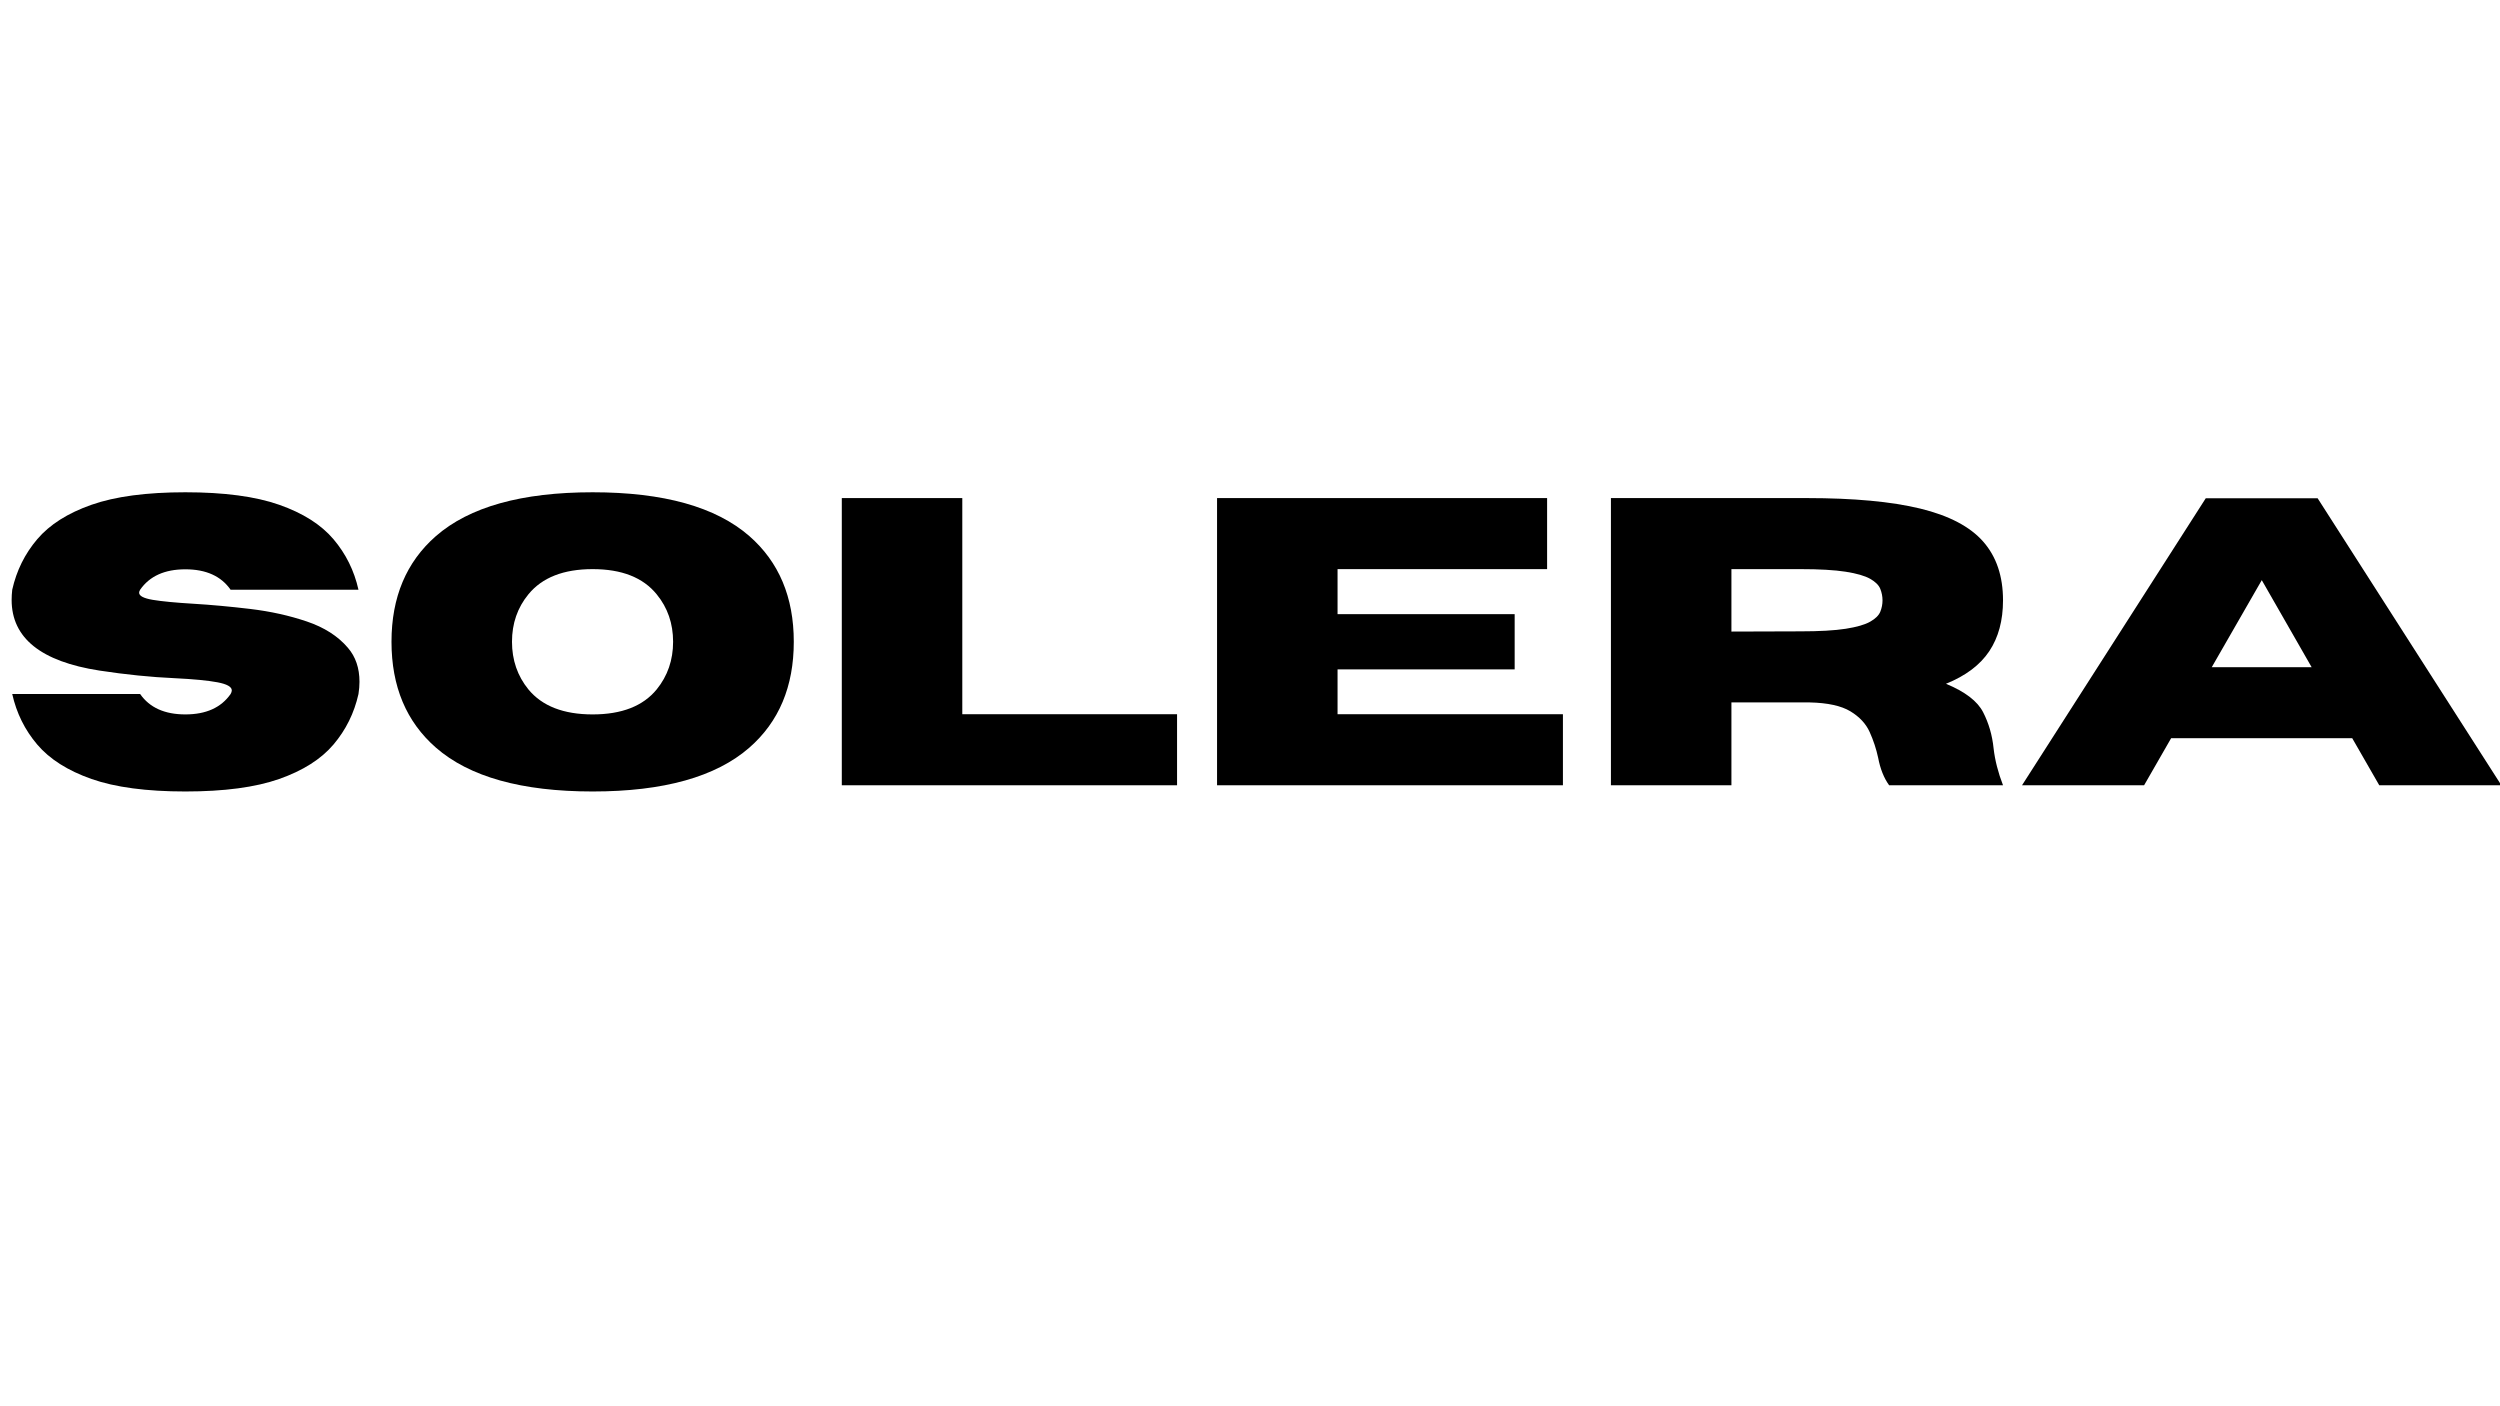 <svg version="1.0" preserveAspectRatio="xMidYMid meet" height="1080" viewBox="0 0 1440 810" zoomAndPan="magnify" width="1920" xmlns:xlink="http://www.w3.org/1999/xlink" xmlns="http://www.w3.org/2000/svg"><defs><g></g><clipPath id="8a42150f9b"><path clip-rule="nonzero" d="M 927 32 L 1440 32 L 1440 199 L 927 199 Z M 927 32"></path></clipPath><clipPath id="814b4b114e"><rect height="247" y="0" width="1440" x="0"></rect></clipPath></defs><g transform="matrix(1, 0, 0, 1, 0, 254)"><g clip-path="url(#814b4b114e)"><g fill-opacity="1" fill="#000000"><g transform="translate(-2.518, 198.315)"><g><path d="M 109.281 3.578 C 86.914 3.578 68.895 1.176 55.219 -3.625 C 41.539 -8.438 31.125 -15.047 23.969 -23.453 C 16.82 -31.867 12.02 -41.57 9.562 -52.562 L 83.234 -52.562 C 88.691 -44.727 97.375 -40.812 109.281 -40.812 C 121.195 -40.812 129.883 -44.727 135.344 -52.562 C 135.801 -53.332 136.031 -54.023 136.031 -54.641 C 136.031 -56.711 133.281 -58.27 127.781 -59.312 C 122.289 -60.352 114.086 -61.141 103.172 -61.672 C 89.422 -62.285 74.973 -63.75 59.828 -66.062 C 26.086 -71.281 9.219 -84.844 9.219 -106.75 C 9.219 -108.594 9.332 -110.551 9.562 -112.625 C 12.02 -123.613 16.82 -133.316 23.969 -141.734 C 31.125 -150.148 41.539 -156.758 55.219 -161.562 C 68.895 -166.363 86.914 -168.766 109.281 -168.766 C 131.645 -168.766 149.664 -166.363 163.344 -161.562 C 177.031 -156.758 187.445 -150.148 194.594 -141.734 C 201.738 -133.316 206.539 -123.613 209 -112.625 L 135.344 -112.625 C 129.883 -120.469 121.195 -124.391 109.281 -124.391 C 97.375 -124.391 88.691 -120.469 83.234 -112.625 C 82.848 -112.008 82.656 -111.438 82.656 -110.906 C 82.656 -109.051 85.285 -107.68 90.547 -106.797 C 95.816 -105.922 103.582 -105.176 113.844 -104.562 C 124.102 -103.945 135.035 -102.945 146.641 -101.562 C 158.242 -100.176 169.098 -97.773 179.203 -94.359 C 189.305 -90.941 197.203 -85.891 202.891 -79.203 C 207.348 -74.047 209.578 -67.508 209.578 -59.594 C 209.578 -57.363 209.383 -55.02 209 -52.562 C 206.539 -41.57 201.738 -31.867 194.594 -23.453 C 187.445 -15.047 177.031 -8.438 163.344 -3.625 C 149.664 1.176 131.645 3.578 109.281 3.578 Z M 109.281 3.578"></path></g></g><g transform="translate(216.282, 198.315)"><g><path d="M 125.078 3.578 C 84.191 3.578 54.102 -4.836 34.812 -21.672 C 17.75 -36.578 9.219 -56.906 9.219 -82.656 C 9.219 -108.32 17.75 -128.613 34.812 -143.531 C 54.102 -160.352 84.191 -168.766 125.078 -168.766 C 165.961 -168.766 196.051 -160.352 215.344 -143.531 C 232.406 -128.613 240.938 -108.32 240.938 -82.656 C 240.938 -56.906 232.406 -36.578 215.344 -21.672 C 196.051 -4.836 165.961 3.578 125.078 3.578 Z M 125.078 -40.812 C 141.828 -40.812 154.125 -45.613 161.969 -55.219 C 168.27 -62.977 171.422 -72.125 171.422 -82.656 C 171.422 -93.188 168.27 -102.297 161.969 -109.984 C 154.125 -119.66 141.828 -124.5 125.078 -124.5 C 108.328 -124.5 95.992 -119.66 88.078 -109.984 C 81.773 -102.297 78.625 -93.188 78.625 -82.656 C 78.625 -72.125 81.773 -62.977 88.078 -55.219 C 95.992 -45.613 108.328 -40.812 125.078 -40.812 Z M 125.078 -40.812"></path></g></g><g transform="translate(466.438, 198.315)"><g><path d="M 211.547 0 L 18.438 0 L 18.438 -165.422 L 87.844 -165.422 L 87.844 -40.922 L 211.547 -40.922 Z M 211.547 0"></path></g></g><g transform="translate(682.586, 198.315)"><g><path d="M 217.656 0 L 18.438 0 L 18.438 -165.422 L 208.547 -165.422 L 208.547 -124.5 L 87.844 -124.5 L 87.844 -98.562 L 189.859 -98.562 L 189.859 -66.75 L 87.844 -66.75 L 87.844 -40.922 L 217.656 -40.922 Z M 217.656 0"></path></g></g></g><g clip-path="url(#8a42150f9b)"><g fill-opacity="1" fill="#000000"><g transform="translate(909.455, 198.315)"><g><path d="M 244.281 0 L 178.688 0 C 175.688 -4.145 173.57 -9.445 172.344 -15.906 C 171.27 -20.906 169.656 -25.805 167.5 -30.609 C 165.352 -35.41 161.645 -39.406 156.375 -42.594 C 151.113 -45.781 143.297 -47.488 132.922 -47.719 L 87.844 -47.719 L 87.844 0 L 18.438 0 L 18.438 -165.422 L 131.297 -165.422 C 158.273 -165.422 180.047 -163.406 196.609 -159.375 C 213.172 -155.344 225.254 -149.004 232.859 -140.359 C 240.473 -131.711 244.281 -120.43 244.281 -106.516 C 244.281 -94.91 241.645 -85.148 236.375 -77.234 C 231.113 -69.316 222.797 -63.055 211.422 -58.453 C 222.41 -53.91 229.535 -48.469 232.797 -42.125 C 236.066 -35.789 238.086 -28.82 238.859 -21.219 C 239.629 -14.445 241.438 -7.375 244.281 0 Z M 87.844 -88.531 L 127.5 -88.656 C 138.562 -88.656 147.281 -89.148 153.656 -90.141 C 160.039 -91.141 164.75 -92.504 167.781 -94.234 C 170.82 -95.961 172.766 -97.883 173.609 -100 C 174.453 -102.113 174.875 -104.285 174.875 -106.516 C 174.875 -108.742 174.453 -110.93 173.609 -113.078 C 172.766 -115.234 170.82 -117.176 167.781 -118.906 C 164.75 -120.633 160.039 -122 153.656 -123 C 147.281 -124 138.562 -124.5 127.5 -124.5 L 87.844 -124.5 Z M 87.844 -88.531"></path></g></g><g transform="translate(1162.954, 198.315)"><g><path d="M 277.828 0 L 207.5 0 L 191.938 -27.094 L 87.609 -27.094 L 72.047 0 L 1.734 0 L 107.562 -165.312 L 172 -165.312 Z M 168.547 -68.016 L 139.828 -118.156 L 111.016 -68.016 Z M 168.547 -68.016"></path></g></g></g></g></g></g></svg>
